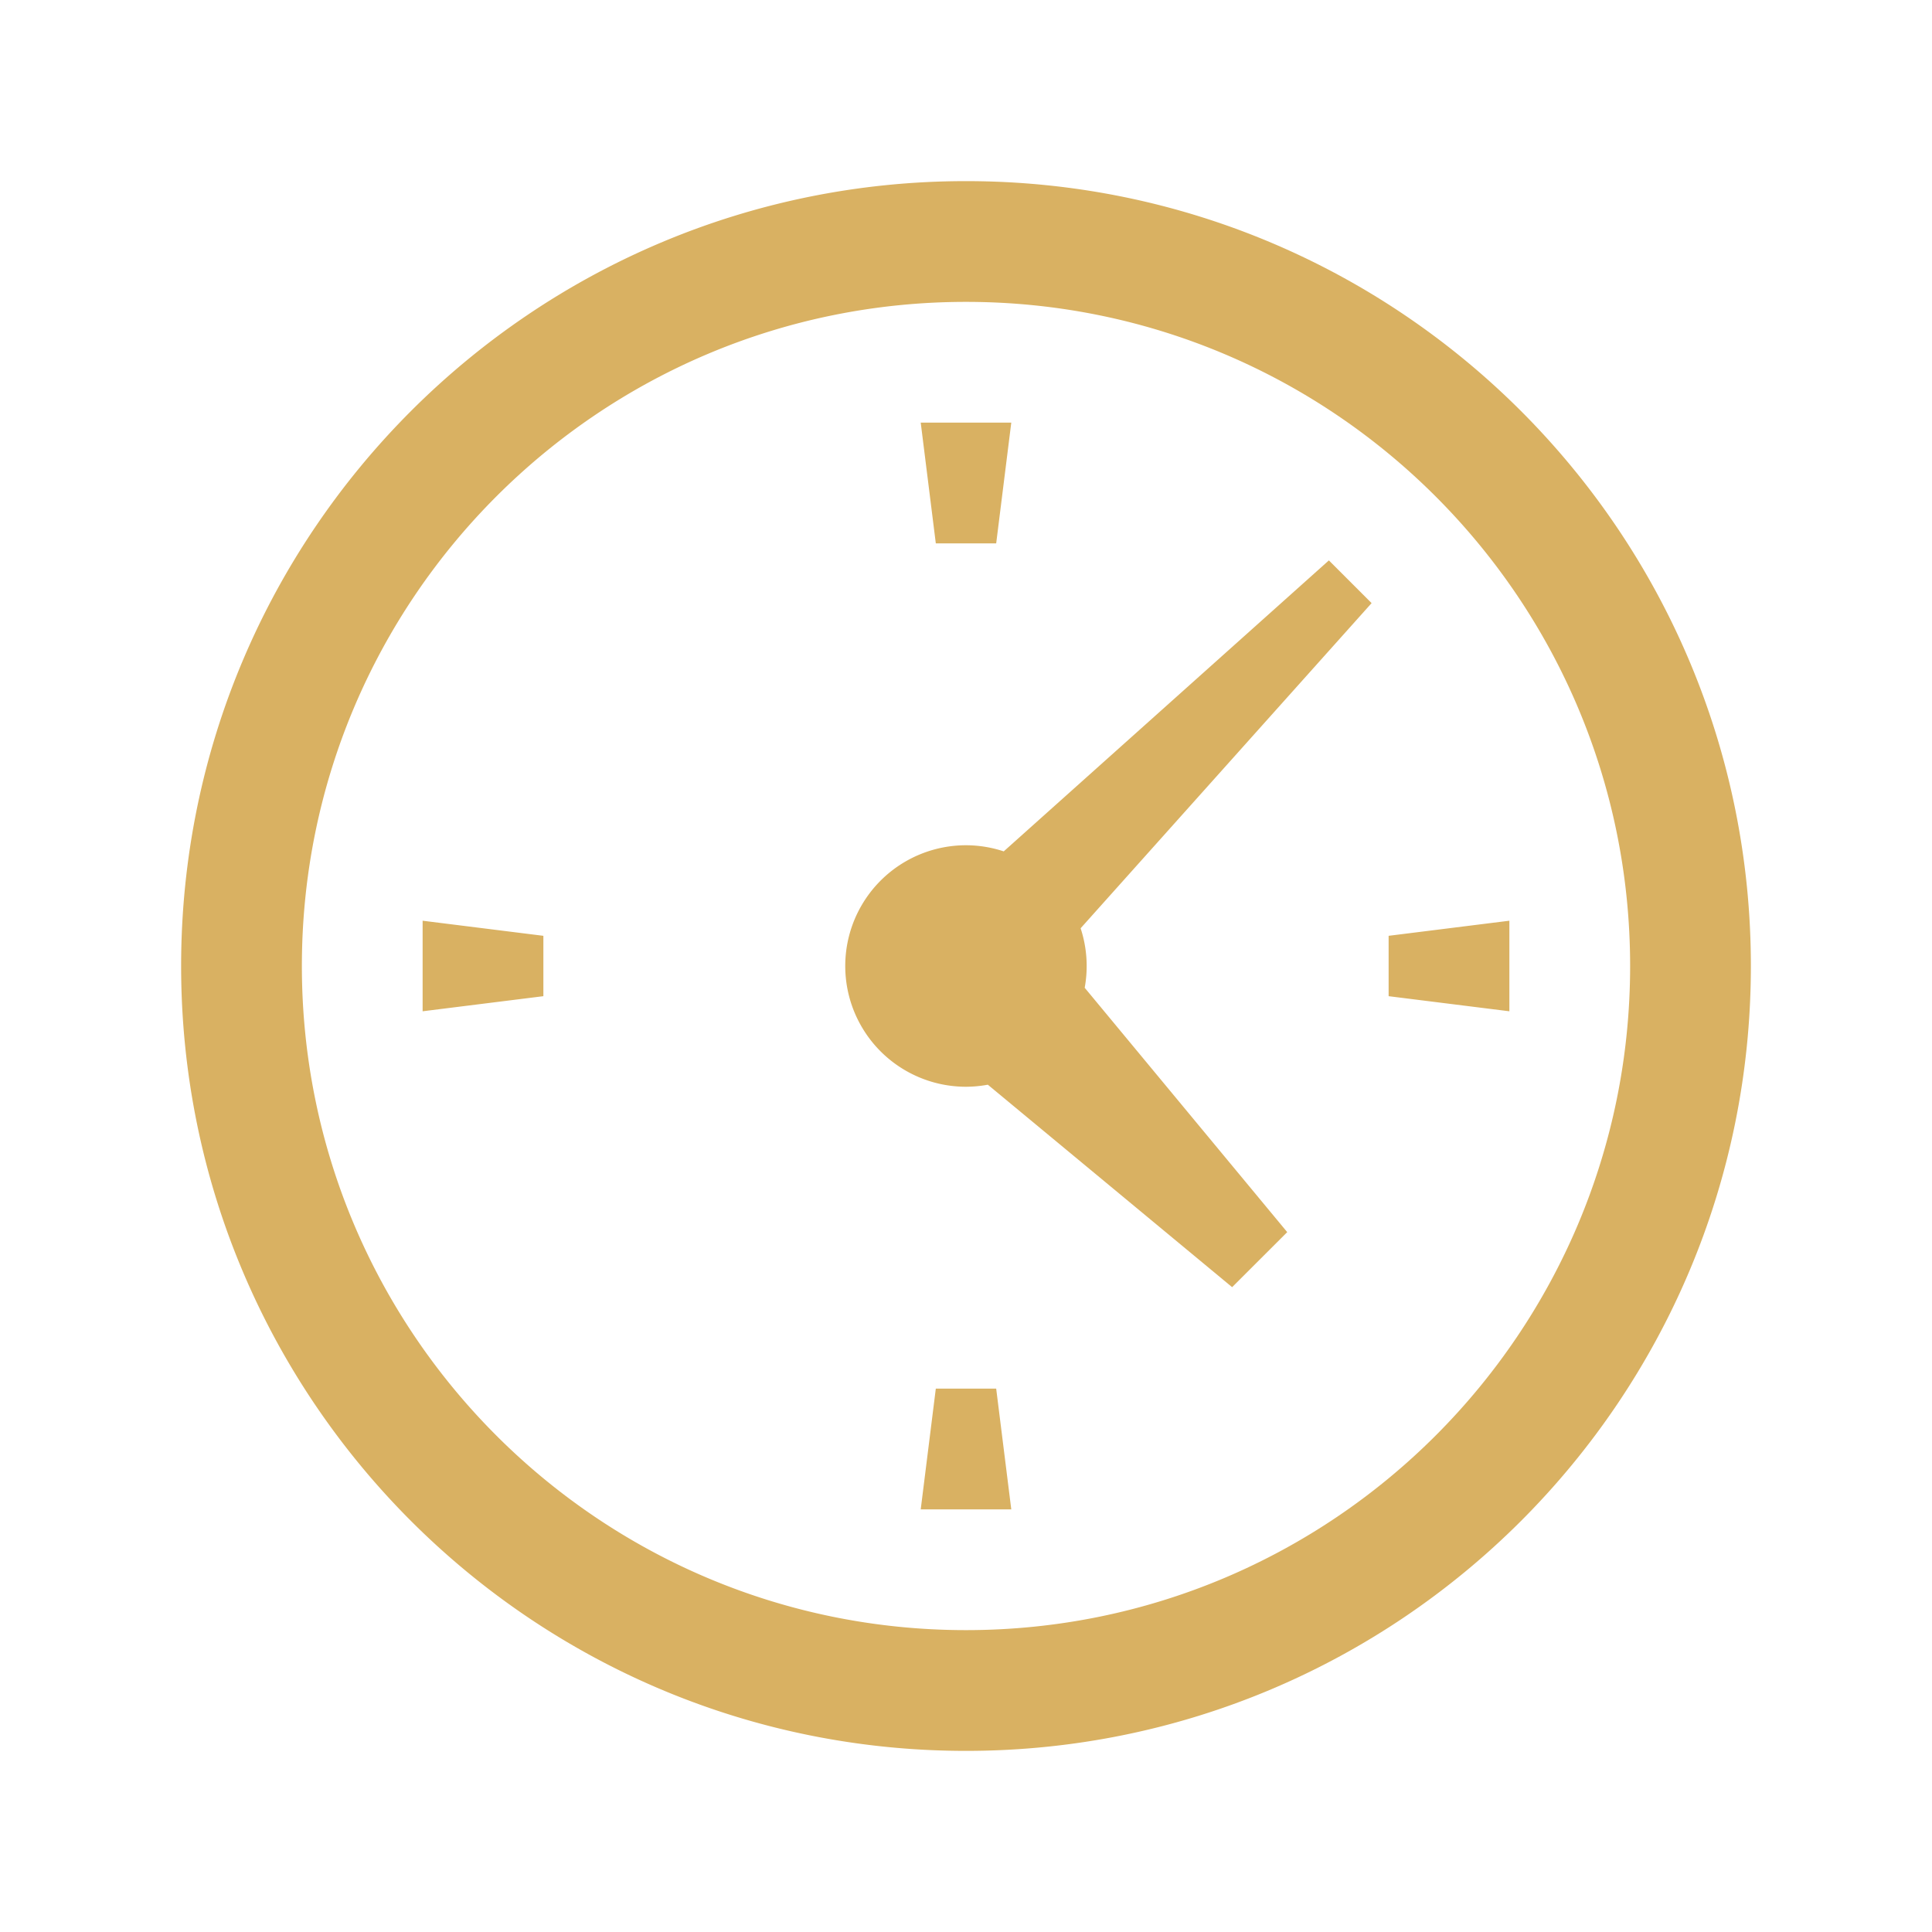 <svg fill="#d9b162" xmlns="http://www.w3.org/2000/svg"  viewBox="0 0 64 64"><path d="M 32 6 C 17.641 6 6 17.641 6 32 C 6 46.359 17.641 58 32 58 C 46.359 58 58 46.359 58 32 C 58 17.641 46.359 6 32 6 z M 32 10 C 44.15 10 54 19.85 54 32 C 54 44.15 44.15 54 32 54 C 19.85 54 10 44.15 10 32 C 10 19.85 19.85 10 32 10 z M 30.5 14 L 31 18 L 33 18 L 33.5 14 L 30.5 14 z M 44.021 18.564 L 33.25 28.203 A 4 4 0 0 0 32 28 A 4 4 0 0 0 32 36 A 4 4 0 0 0 32.723 35.932 L 40.816 42.639 L 42.641 40.816 L 35.932 32.721 A 4 4 0 0 0 35.797 30.75 L 45.436 19.979 L 44.021 18.564 z M 14 30.5 L 14 33.5 L 18 33 L 18 31 L 14 30.5 z M 50 30.5 L 46 31 L 46 33 L 50 33.5 L 50 30.5 z M 31 46 L 30.5 50 L 33.5 50 L 33 46 L 31 46 z"/></svg>